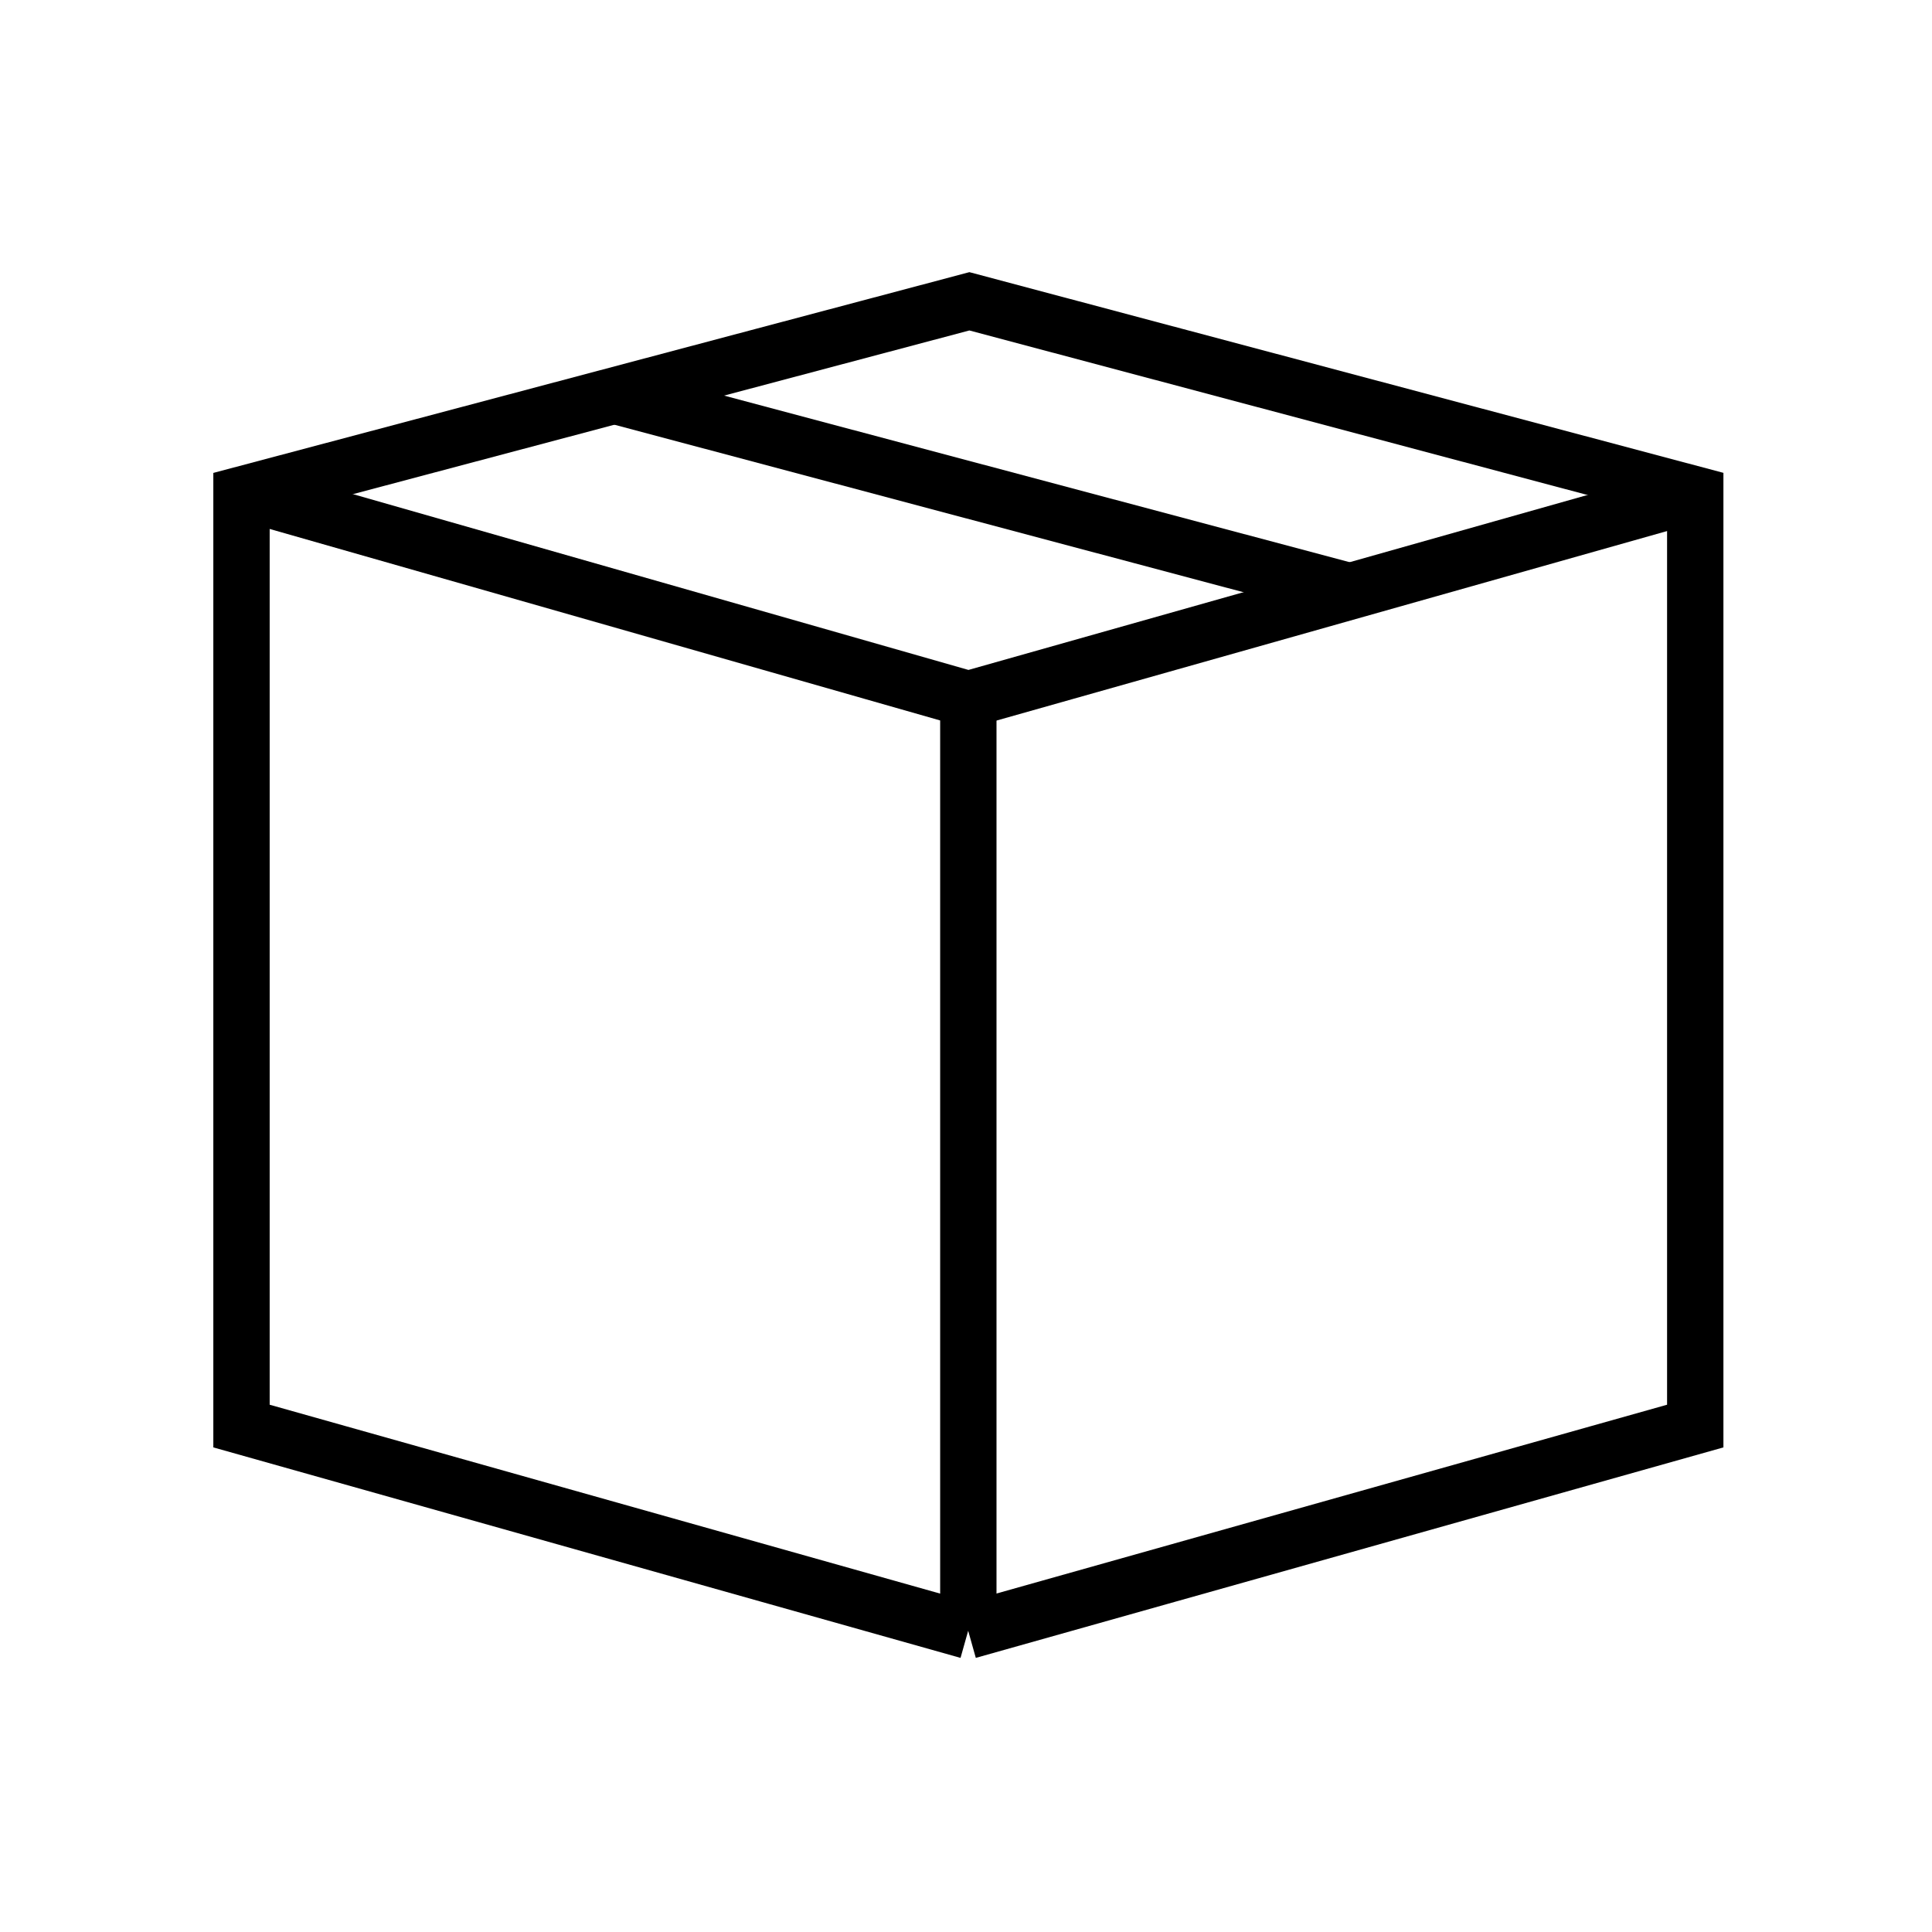 <svg id="icon_stock_check" xmlns="http://www.w3.org/2000/svg" width="24" height="24" viewBox="0 0 24 24">
  <rect id="Rettangolo_14618" data-name="Rettangolo 14618" width="24" height="24" fill="none"/>
  <g id="Raggruppa_4646" data-name="Raggruppa 4646" transform="translate(2.627 3.358)">
    <line id="Linea_511" data-name="Linea 511" y2="11.571" transform="translate(9.402 5.327)" fill="none" stroke="#000" stroke-width="0.7"/>
    <path id="Tracciato_2359" data-name="Tracciato 2359" d="M9.4,16.9.373,14.357V2.786L9.415.385l9.017,2.4V14.357L9.4,16.9" fill="none" stroke="#000" stroke-width="0.7"/>
    <line id="Linea_512" data-name="Linea 512" x2="9.017" y2="2.401" transform="translate(5.066 1.572)" fill="none" stroke="#000" stroke-width="0.7"/>
    <path id="Tracciato_2360" data-name="Tracciato 2360" d="M1.144,19.887l8.935,2.552,9.03-2.552" transform="translate(-0.676 -17.111)" fill="none" stroke="#000" stroke-width="0.7"/>
  </g>
</svg>
